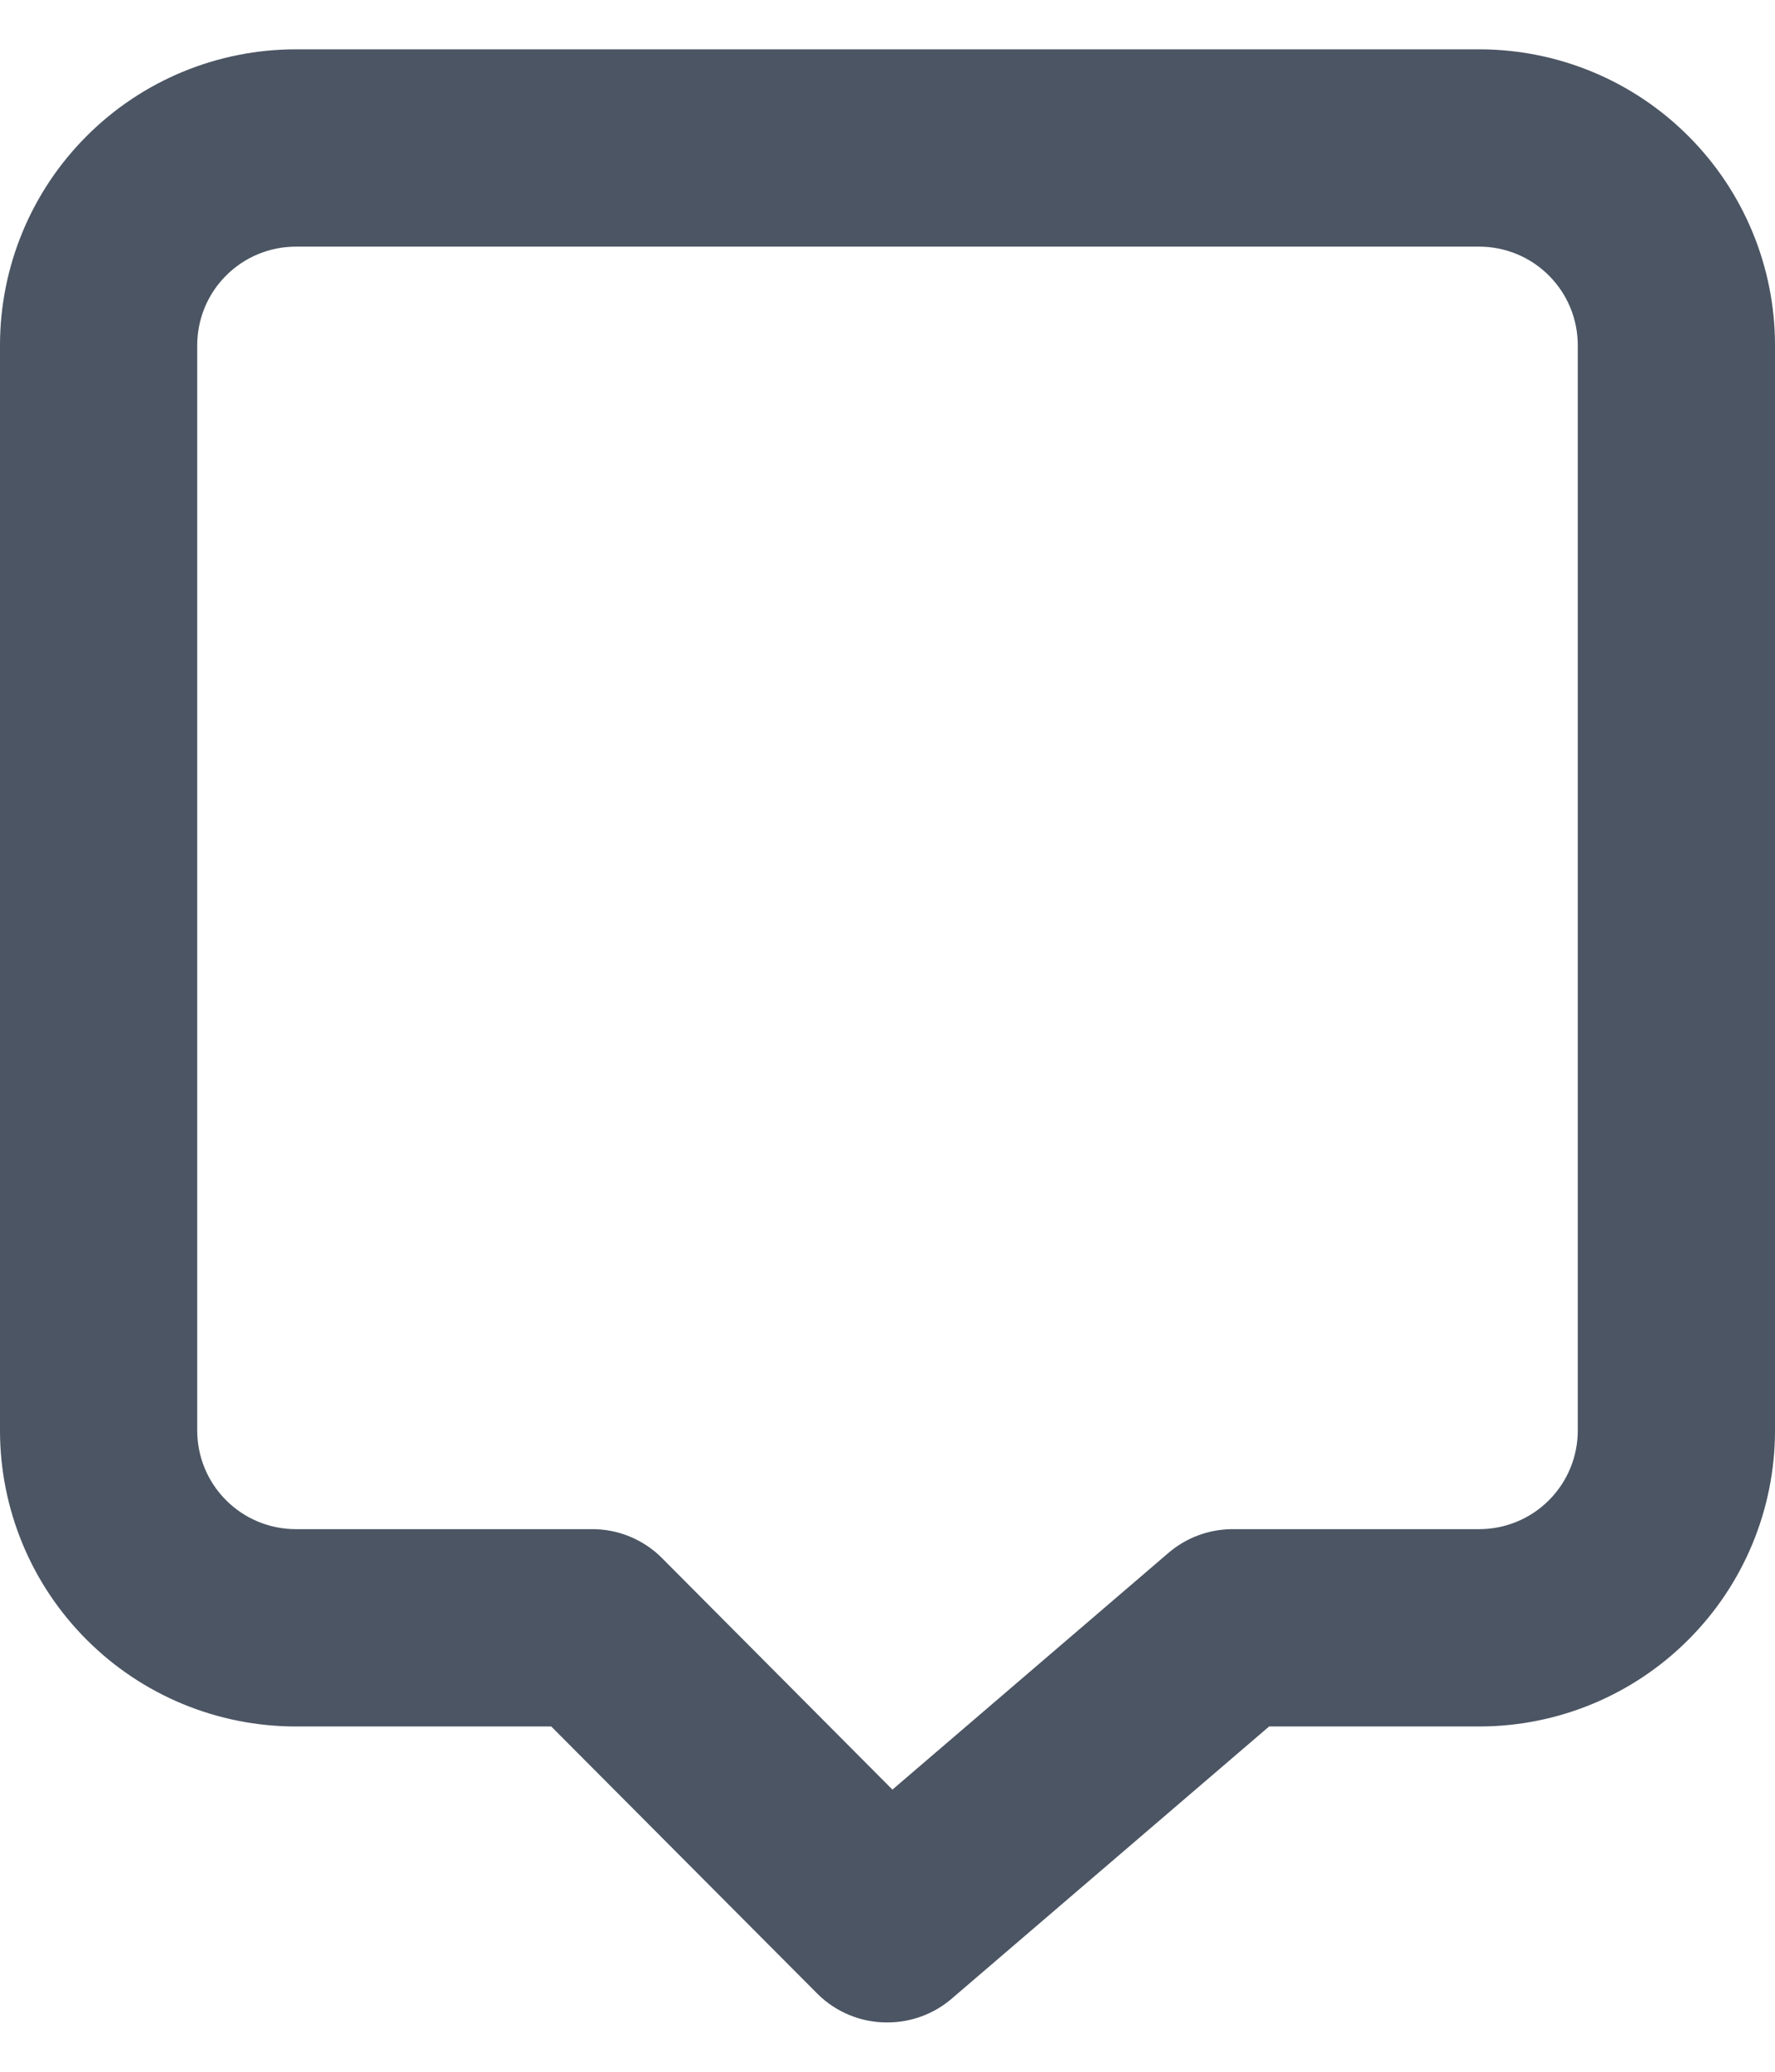 <svg width="18" height="21" viewBox="0 0 18 21" fill="none" xmlns="http://www.w3.org/2000/svg">
<path d="M15 0.5H3C2.204 0.5 1.441 0.816 0.879 1.379C0.316 1.941 0 2.704 0 3.5V14.5C0 15.296 0.316 16.059 0.879 16.621C1.441 17.184 2.204 17.5 3 17.5H5.59L8.29 20.21C8.383 20.303 8.494 20.376 8.616 20.426C8.738 20.476 8.868 20.501 9 20.5C9.238 20.5 9.469 20.415 9.65 20.26L12.87 17.5H15C15.796 17.5 16.559 17.184 17.121 16.621C17.684 16.059 18 15.296 18 14.5V3.5C18 2.704 17.684 1.941 17.121 1.379C16.559 0.816 15.796 0.5 15 0.5ZM16 14.5C16 14.765 15.895 15.02 15.707 15.207C15.52 15.395 15.265 15.5 15 15.5H12.5C12.262 15.5 12.031 15.585 11.85 15.74L9.05 18.14L6.71 15.79C6.617 15.697 6.506 15.624 6.384 15.574C6.262 15.524 6.132 15.499 6 15.5H3C2.735 15.5 2.48 15.395 2.293 15.207C2.105 15.02 2 14.765 2 14.5V3.5C2 3.235 2.105 2.98 2.293 2.793C2.48 2.605 2.735 2.5 3 2.5H15C15.265 2.5 15.52 2.605 15.707 2.793C15.895 2.98 16 3.235 16 3.5V14.5Z" fill="#4B5563"/>
</svg>
